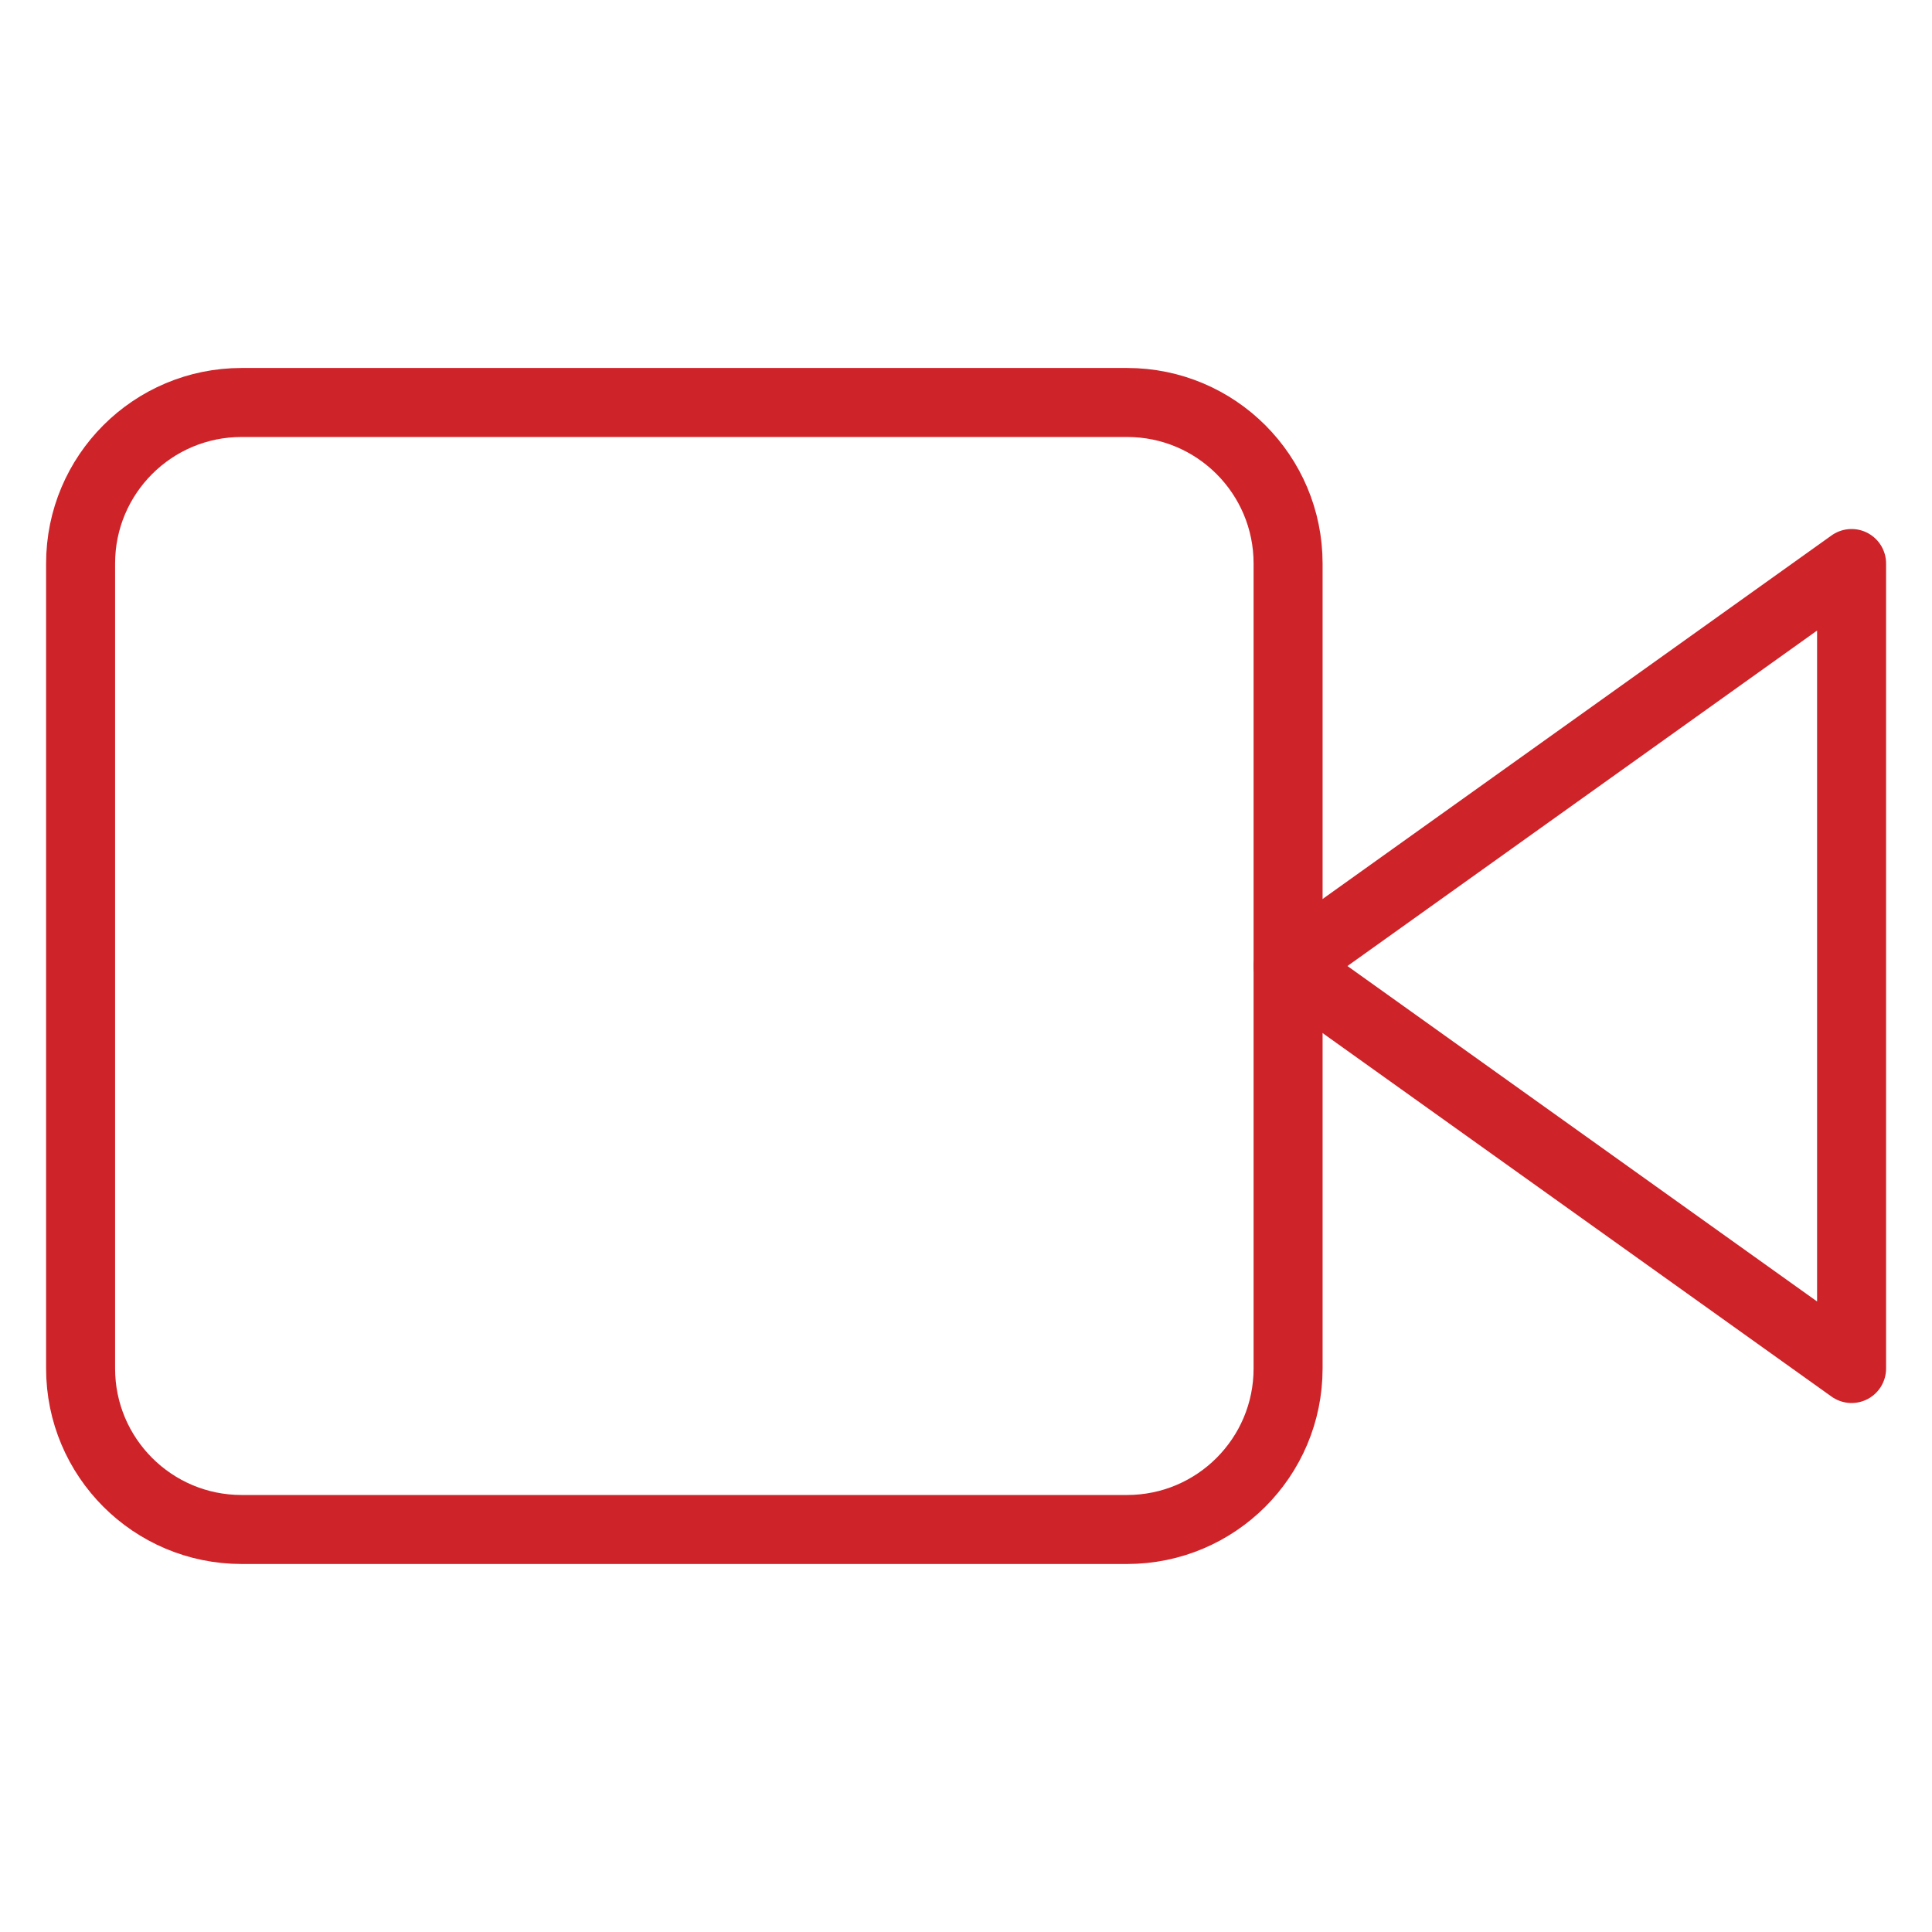 <svg width="56" height="56" viewBox="0 0 56 56" fill="none" xmlns="http://www.w3.org/2000/svg">
<path d="M53.669 16.334L37.336 28.001L53.669 39.667V16.334Z" stroke="#CE2329" stroke-width="2" stroke-linecap="round" stroke-linejoin="round"/>
<path d="M32.669 11.666H7.003C4.425 11.666 2.336 13.755 2.336 16.333V39.666C2.336 42.243 4.425 44.333 7.003 44.333H32.669C35.247 44.333 37.336 42.243 37.336 39.666V16.333C37.336 13.755 35.247 11.666 32.669 11.666Z" stroke="#CE2329" stroke-width="2" stroke-linecap="round" stroke-linejoin="round"/>
</svg>
